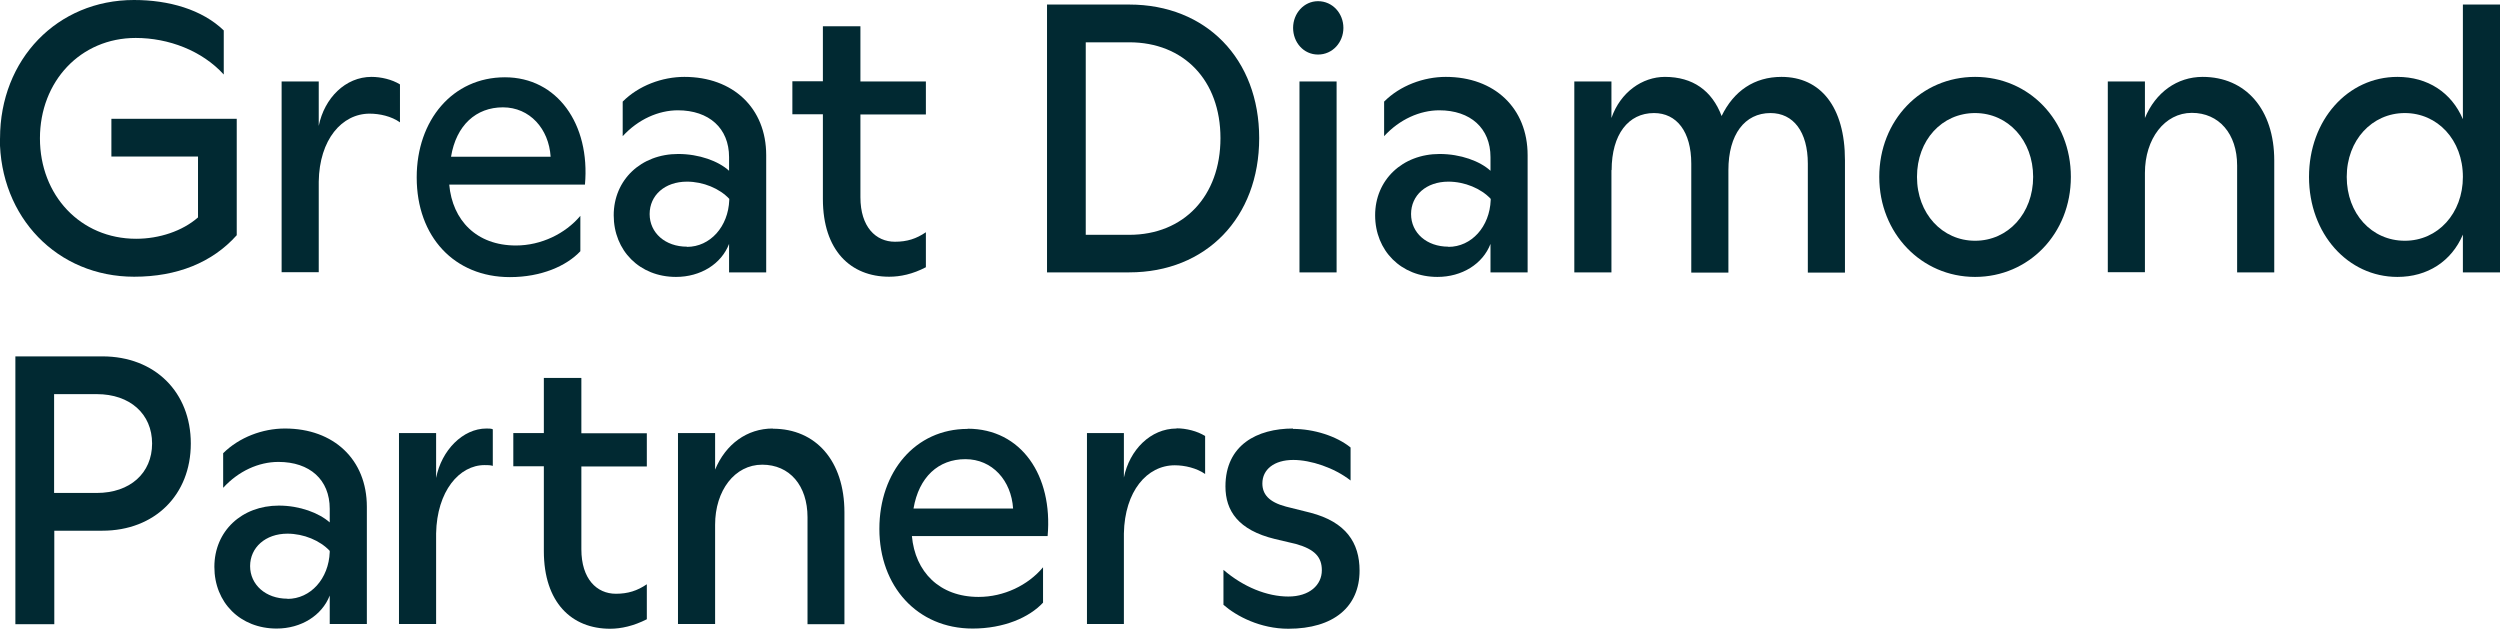 <svg width="167" height="42" viewBox="0 0 167 42" fill="none" xmlns="http://www.w3.org/2000/svg">
<g clip-path="url(#clip0_4062_954)">
<path d="M0.002 9.242C0.002 3.961 3.828 0 8.948 0C11.281 0 13.494 0.634 14.947 2.033V4.978C13.494 3.38 11.254 2.535 9.068 2.535C5.375 2.535 2.668 5.44 2.668 9.242C2.668 13.045 5.375 15.95 9.094 15.95C10.641 15.95 12.187 15.435 13.227 14.524V10.457H7.441V7.935H15.814V15.712C14.174 17.547 11.814 18.485 8.961 18.485C3.841 18.485 -0.012 14.524 -0.012 9.229" fill="#012932"/>
<path d="M18.812 5.44H21.292V8.411C21.666 6.549 23.079 5.136 24.812 5.136C25.452 5.136 26.185 5.308 26.718 5.638V8.173C26.145 7.764 25.359 7.592 24.692 7.592C22.839 7.592 21.332 9.322 21.292 12.134V18.181H18.812V5.44Z" fill="#012932"/>
<path d="M36.782 10.47C36.662 8.595 35.382 7.17 33.596 7.17C31.809 7.17 30.476 8.358 30.129 10.47H36.795H36.782ZM27.836 11.844C27.836 8.028 30.236 5.163 33.729 5.163C37.222 5.163 39.435 8.292 39.075 12.332H30.009C30.222 14.722 31.836 16.399 34.462 16.399C36.155 16.399 37.769 15.607 38.768 14.418V16.782C37.835 17.772 36.155 18.511 34.062 18.511C30.356 18.511 27.836 15.818 27.836 11.857" fill="#012932"/>
<path d="M45.889 16.491C47.436 16.491 48.649 15.144 48.715 13.362V13.283C48.075 12.596 46.982 12.134 45.889 12.134C44.409 12.134 43.396 13.045 43.396 14.299C43.396 15.554 44.436 16.478 45.889 16.478M45.289 7.368C43.983 7.368 42.623 7.975 41.596 9.097V6.787C42.663 5.717 44.236 5.136 45.716 5.136C48.969 5.136 51.182 7.222 51.182 10.365V18.194H48.702V16.293C48.182 17.64 46.796 18.498 45.156 18.498C42.729 18.498 40.996 16.742 40.996 14.379C40.996 12.015 42.823 10.286 45.302 10.286C46.702 10.286 47.995 10.761 48.702 11.408V10.497C48.702 8.569 47.369 7.368 45.276 7.368" fill="#012932"/>
<path d="M57.476 1.756V5.44H61.849V7.645H57.476V13.177C57.476 15.158 58.503 16.148 59.782 16.148C60.596 16.148 61.209 15.95 61.849 15.514V17.851C60.969 18.313 60.142 18.485 59.396 18.485C56.823 18.485 54.969 16.729 54.969 13.296V7.632H52.93V5.427H54.969V1.756H57.463H57.476Z" fill="#012932"/>
<path d="M75.434 15.686C79.074 15.686 81.527 13.098 81.527 9.229C81.527 5.361 79.074 2.826 75.434 2.826H72.528V15.686H75.434ZM84.114 9.229C84.114 14.537 80.567 18.194 75.434 18.194H69.941V0.304H75.434C80.567 0.304 84.114 3.935 84.114 9.229Z" fill="#012932"/>
<path d="M89.285 18.194H86.805V5.44H89.285V18.194ZM88.045 0.079C89.019 0.079 89.739 0.898 89.739 1.862C89.739 2.825 89.019 3.644 88.045 3.644C87.072 3.644 86.379 2.825 86.379 1.862C86.379 0.898 87.099 0.079 88.045 0.079Z" fill="#012932"/>
<path d="M96.752 16.491C98.299 16.491 99.512 15.144 99.579 13.362V13.283C98.939 12.596 97.846 12.134 96.752 12.134C95.272 12.134 94.259 13.045 94.259 14.299C94.259 15.554 95.299 16.478 96.752 16.478M96.152 7.368C94.846 7.368 93.486 7.975 92.459 9.097V6.787C93.526 5.717 95.099 5.136 96.579 5.136C99.832 5.136 102.045 7.222 102.045 10.365V18.194H99.565V16.293C99.046 17.64 97.659 18.498 96.019 18.498C93.593 18.498 91.859 16.742 91.859 14.379C91.859 12.015 93.686 10.286 96.166 10.286C97.566 10.286 98.859 10.761 99.565 11.408V10.497C99.565 8.569 98.232 7.368 96.139 7.368" fill="#012932"/>
<path d="M107.644 11.355V18.194H105.164V5.44H107.644V7.883C108.244 6.153 109.71 5.136 111.217 5.136C113.07 5.136 114.363 6.047 115.003 7.75C115.817 6.074 117.19 5.136 119.003 5.136C121.616 5.136 123.243 7.143 123.243 10.708V18.208H120.763V10.932C120.763 8.794 119.79 7.552 118.27 7.552C116.55 7.552 115.457 8.978 115.457 11.368V18.208H112.977V10.932C112.977 8.794 112.004 7.552 110.484 7.552C108.777 7.552 107.657 8.978 107.657 11.368" fill="#012932"/>
<path d="M131.935 16.082C134.148 16.082 135.814 14.247 135.814 11.817C135.814 9.388 134.148 7.552 131.935 7.552C129.721 7.552 128.055 9.361 128.055 11.817C128.055 14.273 129.748 16.082 131.935 16.082ZM125.535 11.817C125.535 8.028 128.335 5.136 131.935 5.136C135.534 5.136 138.334 8.028 138.334 11.817C138.334 15.607 135.521 18.498 131.935 18.498C128.348 18.498 125.535 15.58 125.535 11.817Z" fill="#012932"/>
<path d="M143.281 7.883C143.987 6.179 145.427 5.136 147.134 5.136C150.013 5.136 151.92 7.302 151.92 10.721V18.194H149.44V11.051C149.44 8.939 148.227 7.539 146.414 7.539C144.6 7.539 143.281 9.269 143.281 11.553V18.181H140.801V5.44H143.281V7.883Z" fill="#012932"/>
<path d="M164.521 11.817C164.521 9.348 162.828 7.552 160.642 7.552C158.455 7.552 156.762 9.361 156.762 11.817C156.762 14.273 158.429 16.082 160.642 16.082C162.855 16.082 164.521 14.246 164.521 11.817ZM160.148 5.136C162.175 5.136 163.761 6.179 164.521 7.962V0.304H167.001V18.194H164.521V15.672C163.761 17.455 162.162 18.498 160.148 18.498C156.842 18.498 154.242 15.62 154.242 11.817C154.242 8.014 156.829 5.136 160.148 5.136Z" fill="#012932"/>
<path d="M6.827 23.806H1.027V41.696H3.627V35.451H6.84C10.333 35.451 12.746 33.061 12.746 29.628C12.746 26.195 10.347 23.806 6.84 23.806M3.614 32.929V26.328H6.467C8.68 26.328 10.16 27.648 10.16 29.628C10.16 31.609 8.68 32.929 6.467 32.929H3.614Z" fill="#012932"/>
<path d="M19.027 28.625C17.547 28.625 15.987 29.206 14.907 30.275V32.586C15.934 31.464 17.28 30.856 18.6 30.856C20.693 30.856 22.026 32.045 22.026 33.986V34.897C21.306 34.263 20.026 33.774 18.627 33.774C16.147 33.774 14.32 35.478 14.32 37.867C14.32 40.257 16.053 41.987 18.48 41.987C20.12 41.987 21.506 41.115 22.026 39.782V41.683H24.506V33.853C24.506 30.698 22.293 28.625 19.04 28.625M19.2 39.993C17.747 39.993 16.707 39.056 16.707 37.815C16.707 36.573 17.733 35.649 19.2 35.649C20.293 35.649 21.386 36.111 22.026 36.798V36.877C21.96 38.66 20.747 40.006 19.2 40.006" fill="#012932"/>
<path d="M32.492 28.625C30.919 28.625 29.492 30.077 29.132 31.926V28.929H26.652V41.683H29.132V35.636C29.186 32.81 30.679 31.068 32.372 31.068C32.585 31.068 32.745 31.068 32.919 31.12V28.678C32.825 28.625 32.652 28.625 32.492 28.625Z" fill="#012932"/>
<path d="M38.822 25.245H36.329V28.929H34.289V31.147H36.329V36.811C36.329 40.244 38.182 42 40.755 42C41.489 42 42.328 41.815 43.208 41.366V39.029C42.568 39.465 41.942 39.663 41.142 39.663C39.862 39.663 38.835 38.673 38.835 36.692V31.16H43.208V28.942H38.835V25.258L38.822 25.245Z" fill="#012932"/>
<path d="M51.622 28.625C49.902 28.625 48.475 29.668 47.769 31.371V28.929H45.289V41.683H47.769V35.055C47.769 32.771 49.075 31.041 50.915 31.041C52.755 31.041 53.942 32.441 53.942 34.553V41.696H56.408V34.223C56.408 30.79 54.502 28.638 51.622 28.638" fill="#012932"/>
<path d="M64.635 28.651C61.142 28.651 58.742 31.517 58.742 35.332C58.742 39.148 61.262 41.987 64.968 41.987C67.061 41.987 68.755 41.247 69.675 40.257V37.894C68.675 39.095 67.061 39.874 65.368 39.874C62.755 39.874 61.129 38.197 60.915 35.808H69.981C70.341 31.767 68.221 28.638 64.635 28.638M61.022 33.972C61.382 31.86 62.688 30.672 64.488 30.672C66.288 30.672 67.555 32.097 67.675 33.972H61.009H61.022Z" fill="#012932"/>
<path d="M78.596 28.625C76.862 28.625 75.449 30.051 75.076 31.899V28.929H72.609V41.683H75.076V35.636C75.129 32.81 76.622 31.081 78.476 31.081C79.142 31.081 79.929 31.266 80.502 31.662V29.127C79.982 28.797 79.236 28.612 78.596 28.612" fill="#012932"/>
<path d="M86.379 28.625C83.98 28.625 81.86 29.721 81.86 32.494C81.86 34.118 82.713 35.411 85.166 36.006L86.566 36.336C87.833 36.692 88.299 37.22 88.299 38.092C88.299 39.082 87.473 39.848 86.06 39.848C84.646 39.848 83.06 39.214 81.727 38.065V40.402C82.606 41.168 84.193 42 86.06 42C89.099 42 90.819 40.521 90.819 38.118C90.819 36.257 89.913 34.87 87.539 34.25L85.9 33.84C84.753 33.537 84.326 33.008 84.326 32.295C84.326 31.358 85.113 30.724 86.393 30.724C87.553 30.724 89.126 31.239 90.219 32.097V29.892C89.273 29.127 87.766 28.651 86.366 28.651" fill="#012932"/>
</g>
<defs>
<clipPath id="clip0_4062_954">
<rect width="167" height="42" fill="white"/>
</clipPath>
</defs>
</svg>
